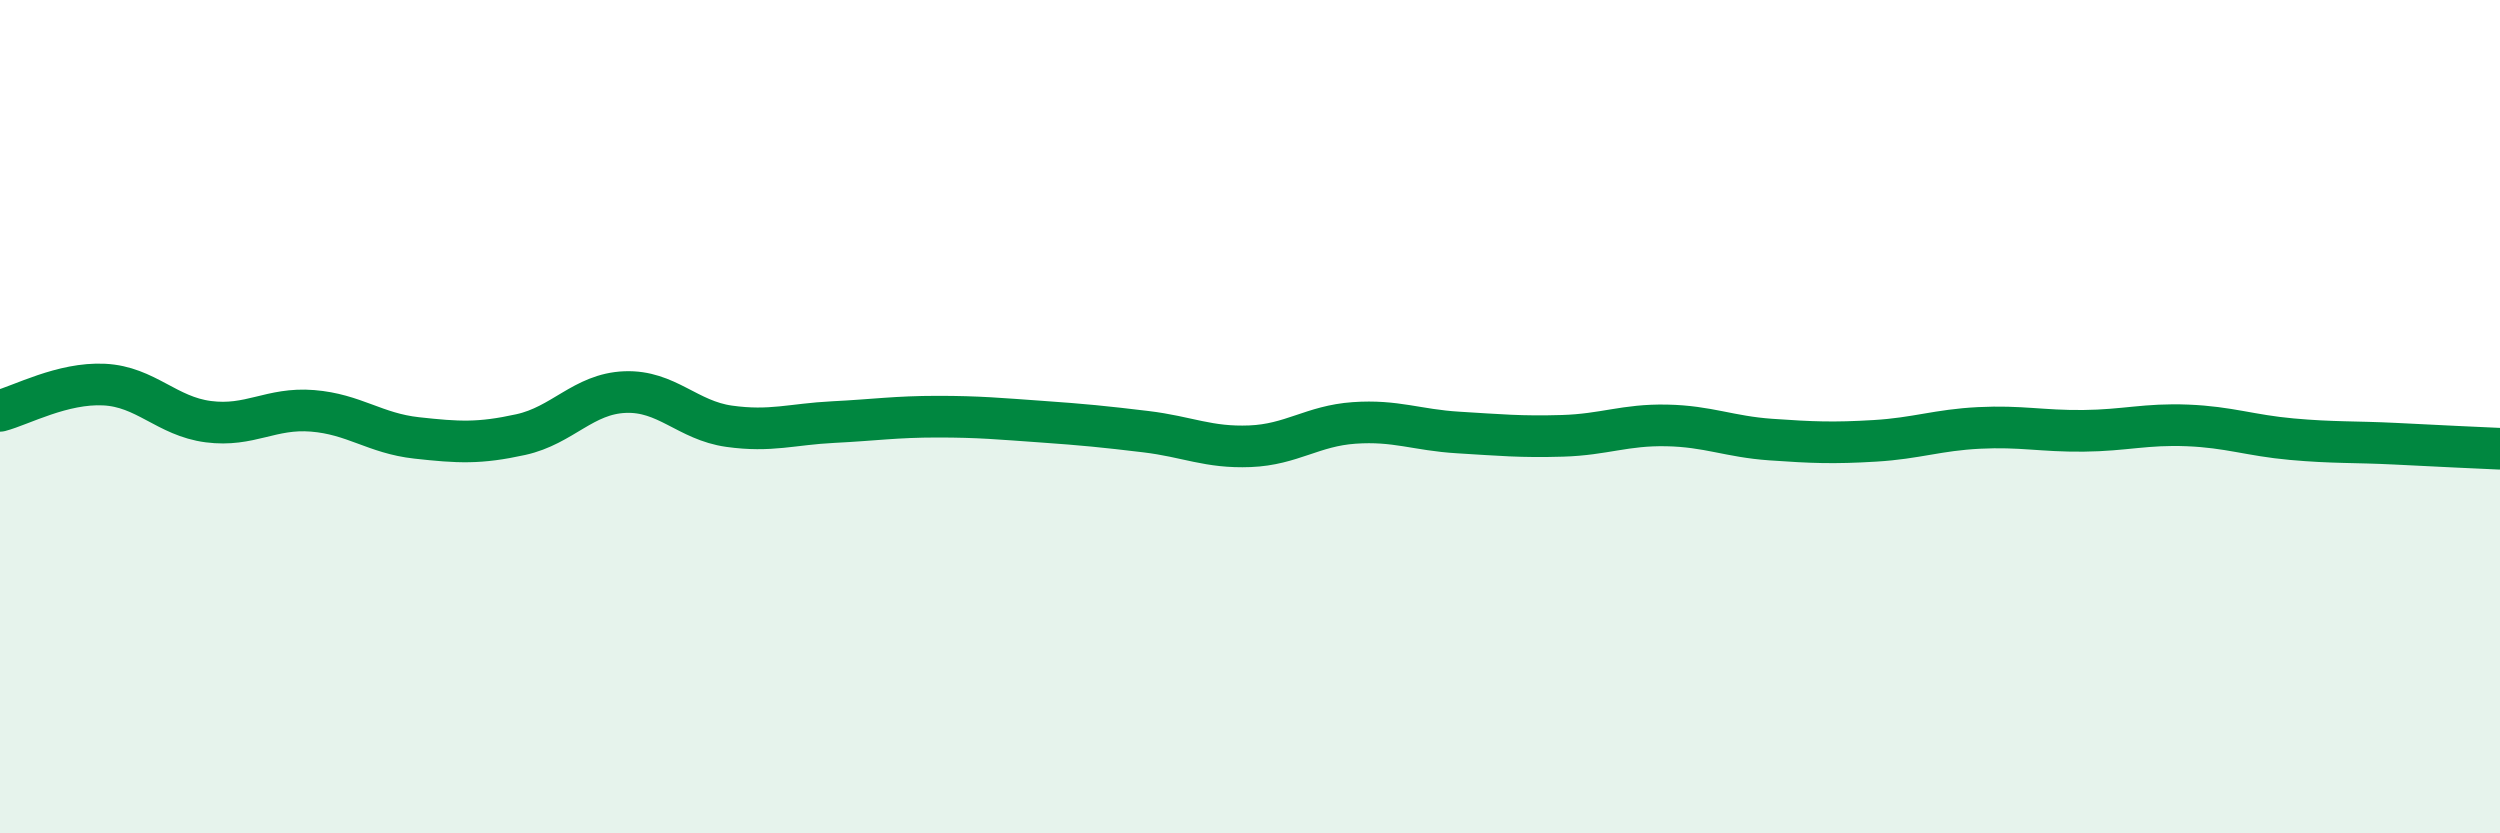 
    <svg width="60" height="20" viewBox="0 0 60 20" xmlns="http://www.w3.org/2000/svg">
      <path
        d="M 0,9.86 C 0.5,9.73 1.5,9.18 2.5,9.23 C 3.5,9.28 4,9.99 5,10.12 C 6,10.25 6.5,9.78 7.5,9.86 C 8.5,9.94 9,10.4 10,10.51 C 11,10.62 11.5,10.65 12.5,10.43 C 13.5,10.21 14,9.45 15,9.41 C 16,9.37 16.5,10.09 17.5,10.23 C 18.5,10.37 19,10.18 20,10.13 C 21,10.08 21.5,10 22.5,10 C 23.5,10 24,10.05 25,10.12 C 26,10.19 26.5,10.24 27.5,10.36 C 28.5,10.48 29,10.75 30,10.71 C 31,10.67 31.5,10.22 32.5,10.15 C 33.5,10.08 34,10.32 35,10.38 C 36,10.44 36.5,10.49 37.5,10.46 C 38.5,10.43 39,10.19 40,10.21 C 41,10.23 41.5,10.48 42.5,10.55 C 43.5,10.62 44,10.64 45,10.58 C 46,10.52 46.5,10.32 47.5,10.27 C 48.5,10.22 49,10.35 50,10.34 C 51,10.33 51.5,10.17 52.5,10.21 C 53.5,10.25 54,10.45 55,10.54 C 56,10.63 56.5,10.6 57.5,10.65 C 58.5,10.7 59.5,10.75 60,10.77L60 20L0 20Z"
        fill="#008740"
        opacity="0.1"
        stroke-linecap="round"
        stroke-linejoin="round"
      />
      <path
        d="M 0,9.86 C 0.5,9.73 1.5,9.18 2.5,9.23 C 3.5,9.28 4,9.99 5,10.12 C 6,10.25 6.5,9.78 7.5,9.86 C 8.5,9.94 9,10.4 10,10.51 C 11,10.62 11.5,10.65 12.5,10.43 C 13.5,10.21 14,9.45 15,9.41 C 16,9.37 16.5,10.09 17.5,10.23 C 18.5,10.37 19,10.18 20,10.13 C 21,10.08 21.5,10 22.5,10 C 23.5,10 24,10.05 25,10.12 C 26,10.19 26.5,10.24 27.5,10.36 C 28.5,10.48 29,10.75 30,10.71 C 31,10.67 31.5,10.22 32.5,10.15 C 33.5,10.08 34,10.32 35,10.38 C 36,10.44 36.5,10.49 37.5,10.46 C 38.5,10.43 39,10.19 40,10.21 C 41,10.23 41.5,10.48 42.5,10.55 C 43.5,10.62 44,10.64 45,10.58 C 46,10.52 46.5,10.32 47.5,10.27 C 48.5,10.22 49,10.35 50,10.34 C 51,10.33 51.5,10.17 52.5,10.21 C 53.5,10.25 54,10.45 55,10.54 C 56,10.63 56.5,10.6 57.5,10.65 C 58.5,10.7 59.5,10.75 60,10.77"
        stroke="#008740"
        stroke-width="1"
        fill="none"
        stroke-linecap="round"
        stroke-linejoin="round"
      />
    </svg>
  